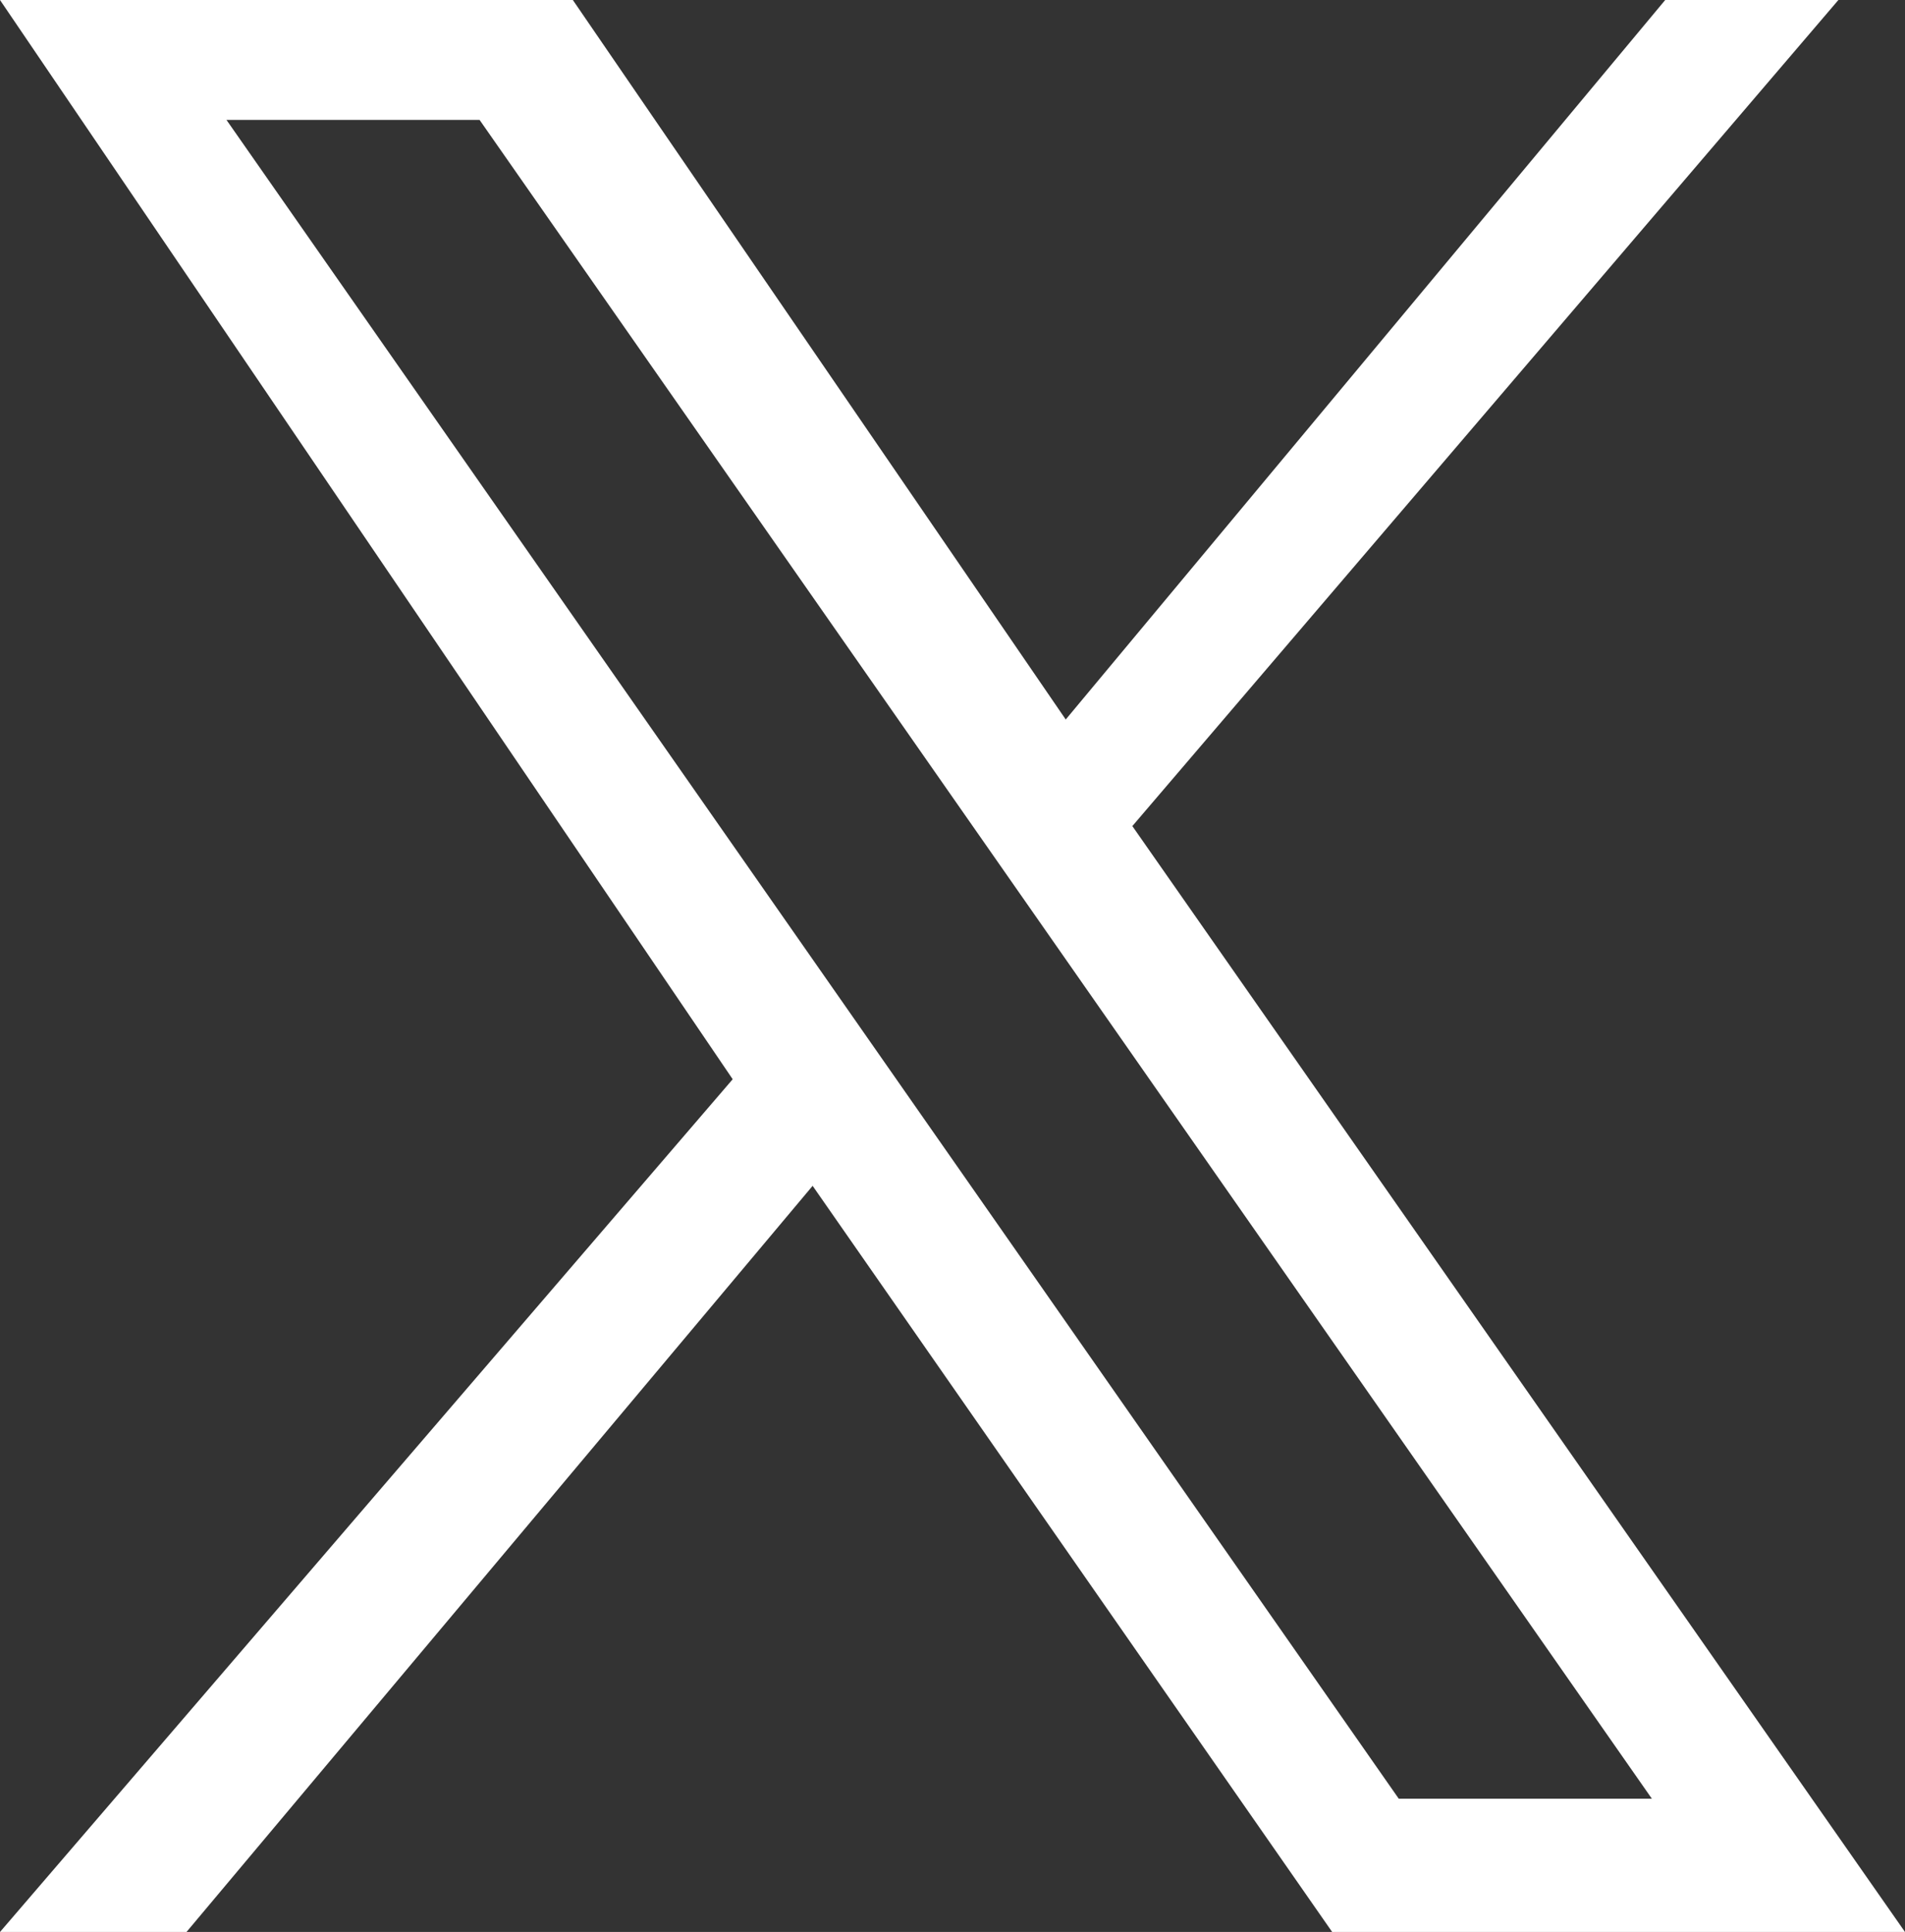 <svg xmlns="http://www.w3.org/2000/svg" width="14.3" height="14.5" viewBox="0 0 14.3 14.5">
  <rect x="0" y="0" width="14.3" height="14.5" fill="#333333" stroke="none"/>
  <path id="ico-X" d="M18.9,16.5l5.3-6.2H22.9l-4.5,5.4-3.7-5.4H10.4l5.5,8.1-5.5,6.4h1.4l4.7-5.6,3.9,5.6h4.3l-5.8-8.3Zm-6.8-5.3H14l8.8,12.6H20.9L12.1,11.2Z" transform="translate(-10.4 -10.3)" fill="#fff" fill-rule="evenodd"/>
</svg>
